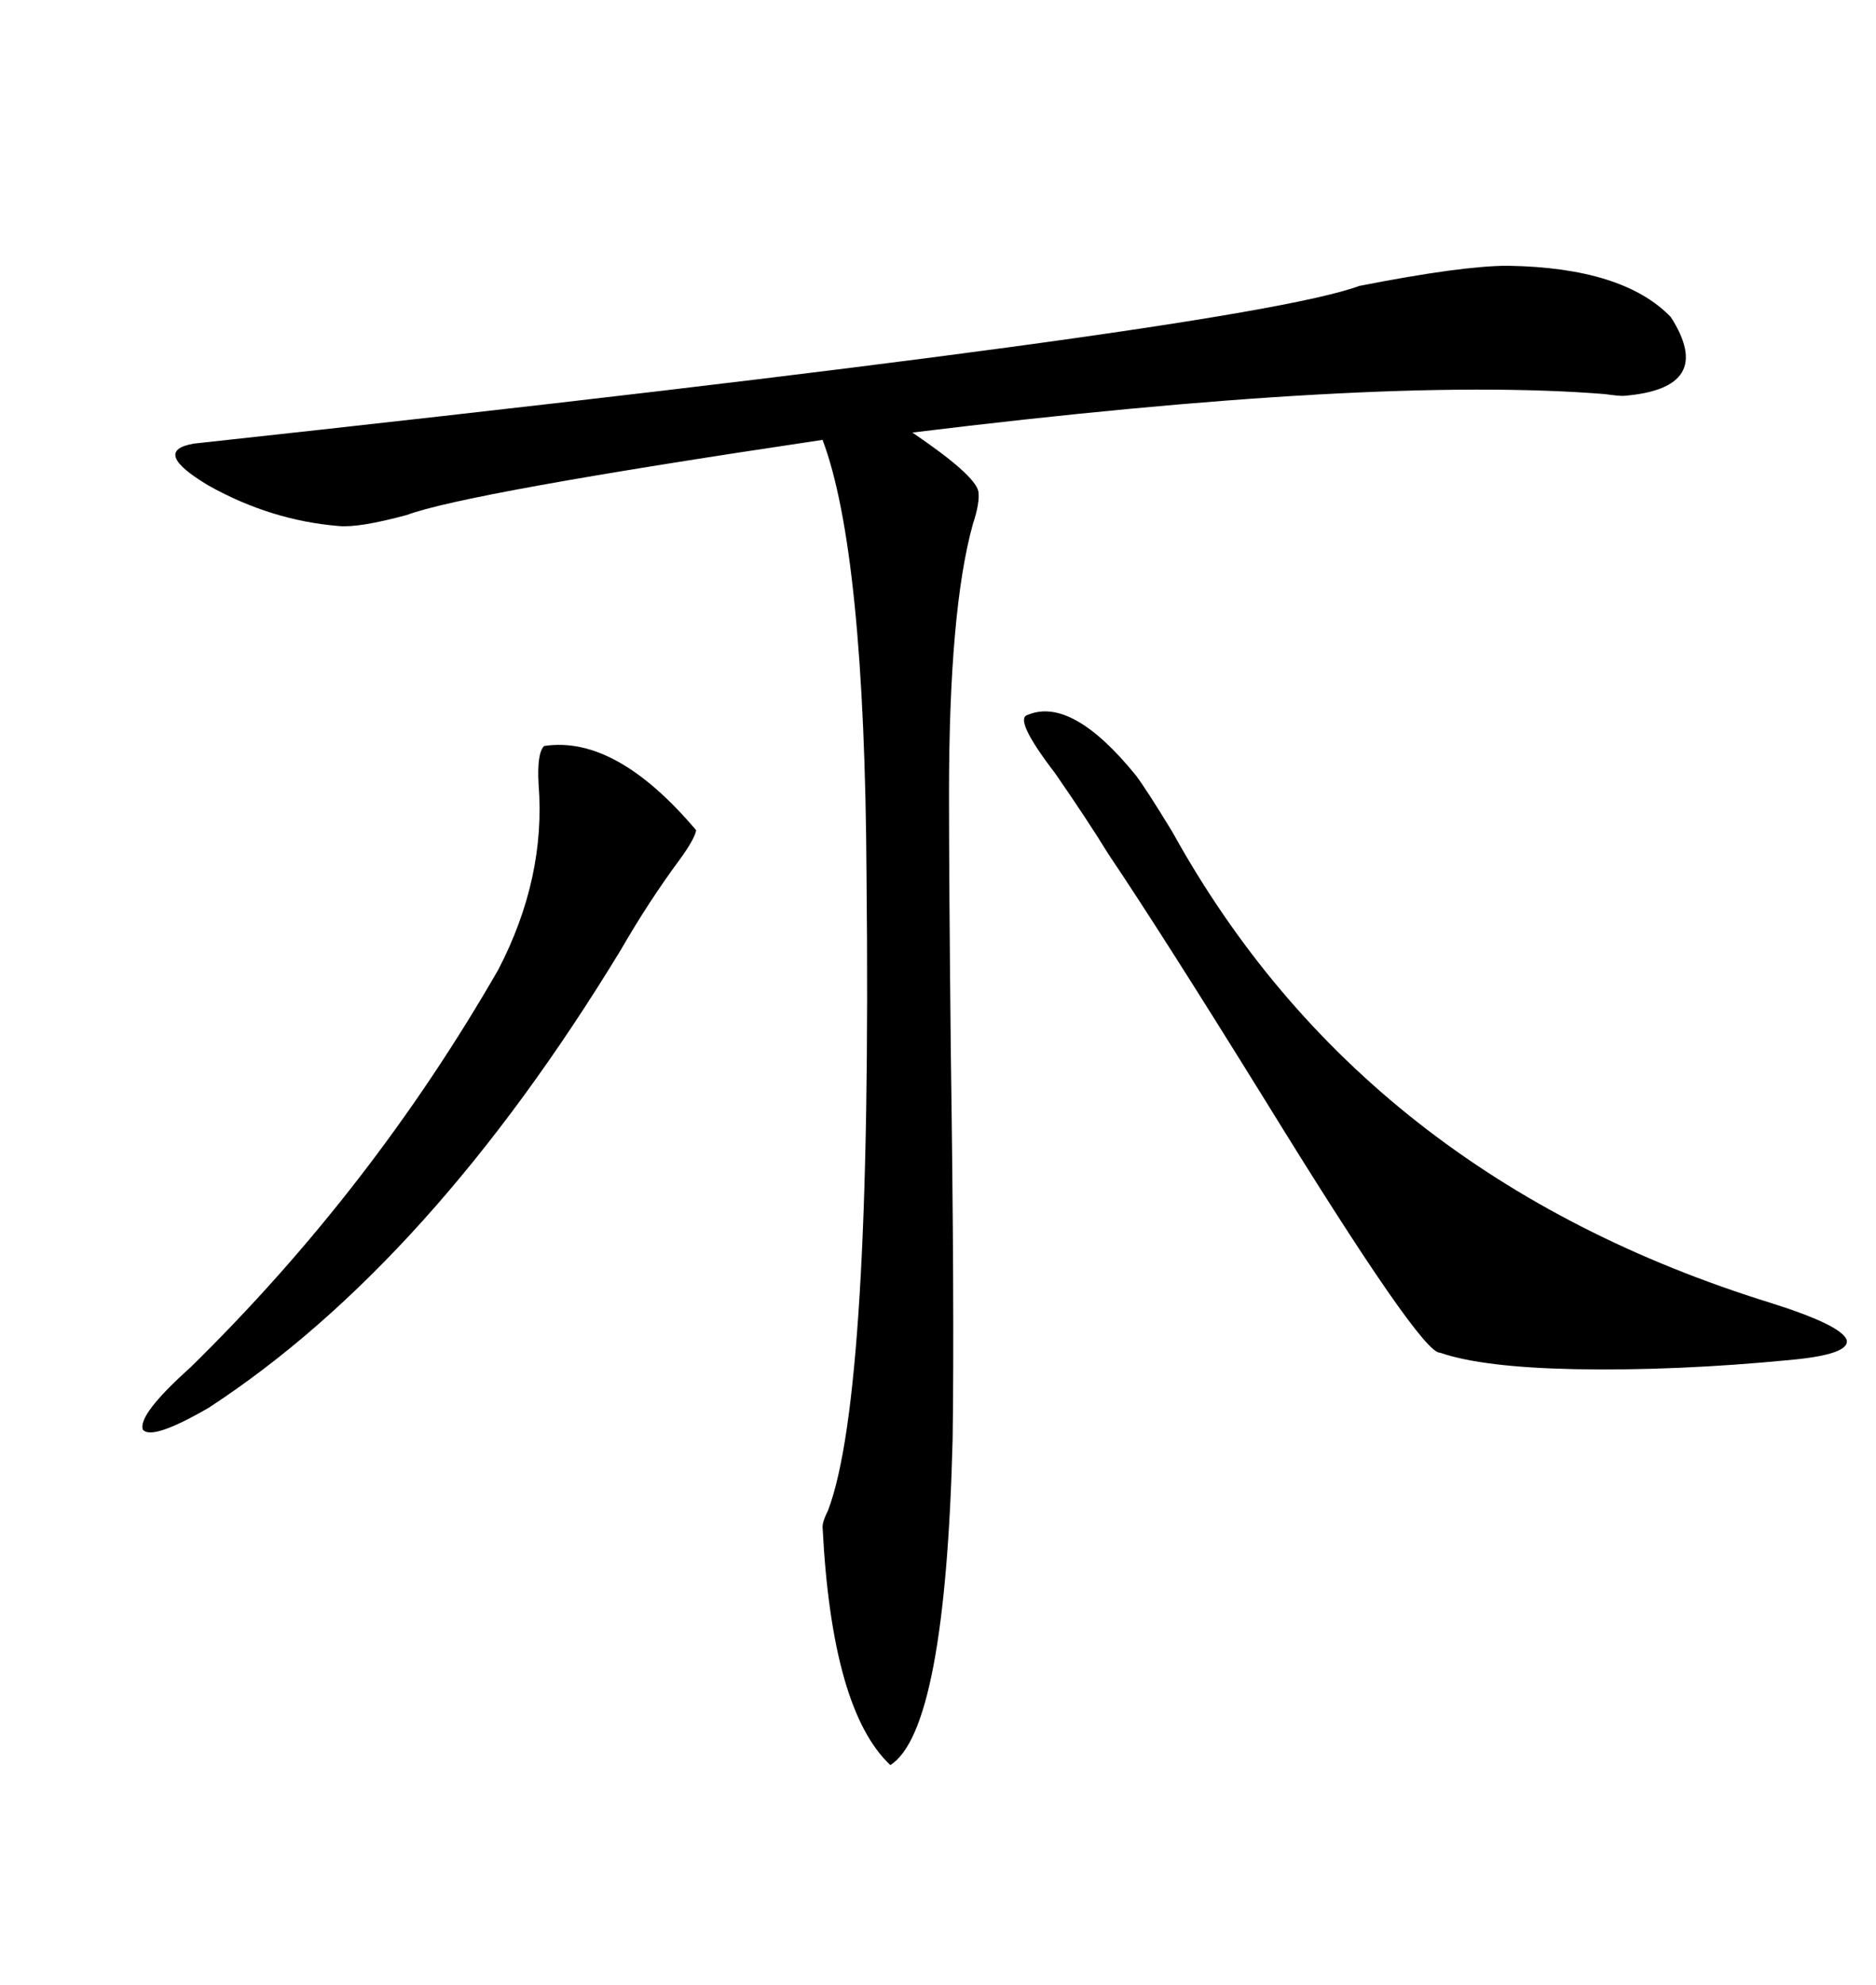 <svg xmlns="http://www.w3.org/2000/svg" xmlns:xlink="http://www.w3.org/1999/xlink" width="300" height="317.285"><path d="M241.11 42.48L241.11 42.48Q259.57 42.77 267.19 50.68L267.19 50.68Q274.51 62.11 259.57 63.28L259.57 63.28Q258.69 63.28 256.64 62.99L256.64 62.99Q220.02 60.06 145.90 69.14L145.90 69.14Q155.86 75.88 156.45 78.52L156.45 78.52Q156.74 80.27 155.57 83.79L155.57 83.79Q151.76 97.56 151.76 126.86L151.76 126.86Q151.76 140.63 152.05 168.16L152.05 168.16Q152.64 209.18 152.34 229.98L152.34 229.98Q151.17 276.56 142.38 282.13L142.38 282.13Q133.01 273.34 131.54 244.04L131.54 244.04Q131.54 243.16 132.42 241.41L132.42 241.41Q139.45 222.95 138.57 140.04L138.57 140.04Q138.28 88.18 131.54 70.31L131.54 70.31Q74.41 78.81 65.04 82.32L65.04 82.32Q57.42 84.38 54.20 84.08L54.20 84.08Q43.36 83.20 33.40 77.64L33.40 77.64Q24.02 72.07 31.05 70.90L31.05 70.90Q198.34 52.73 217.38 45.70L217.38 45.70Q233.79 42.48 241.11 42.48ZM164.36 114.26L164.36 114.26Q171.39 111.33 181.64 123.93L181.64 123.93Q183.40 126.27 187.50 133.01L187.50 133.01Q217.97 188.09 283.30 208.30L283.30 208.30Q294.43 211.82 295.31 214.16L295.31 214.16Q295.90 216.50 286.23 217.38L286.23 217.38Q268.07 219.14 251.95 218.85L251.95 218.85Q237.01 218.55 230.27 216.21L230.27 216.21Q227.34 216.50 202.44 176.07L202.44 176.07Q185.74 149.12 177.25 136.52L177.25 136.52Q174.02 131.25 168.75 123.63L168.75 123.63Q162.01 114.84 164.36 114.26ZM87.01 119.24L87.01 119.24Q98.44 117.48 111.33 132.71L111.33 132.71Q111.04 134.18 108.69 137.40L108.69 137.40Q103.71 144.14 99.32 151.76L99.32 151.76Q68.85 201.86 33.40 225L33.40 225Q24.32 230.27 22.85 228.52L22.85 228.52Q21.97 226.17 30.47 218.55L30.47 218.55Q59.47 190.14 79.69 154.98L79.69 154.98Q87.30 140.33 86.13 125.39L86.13 125.39Q85.84 120.41 87.01 119.24Z"/></svg>